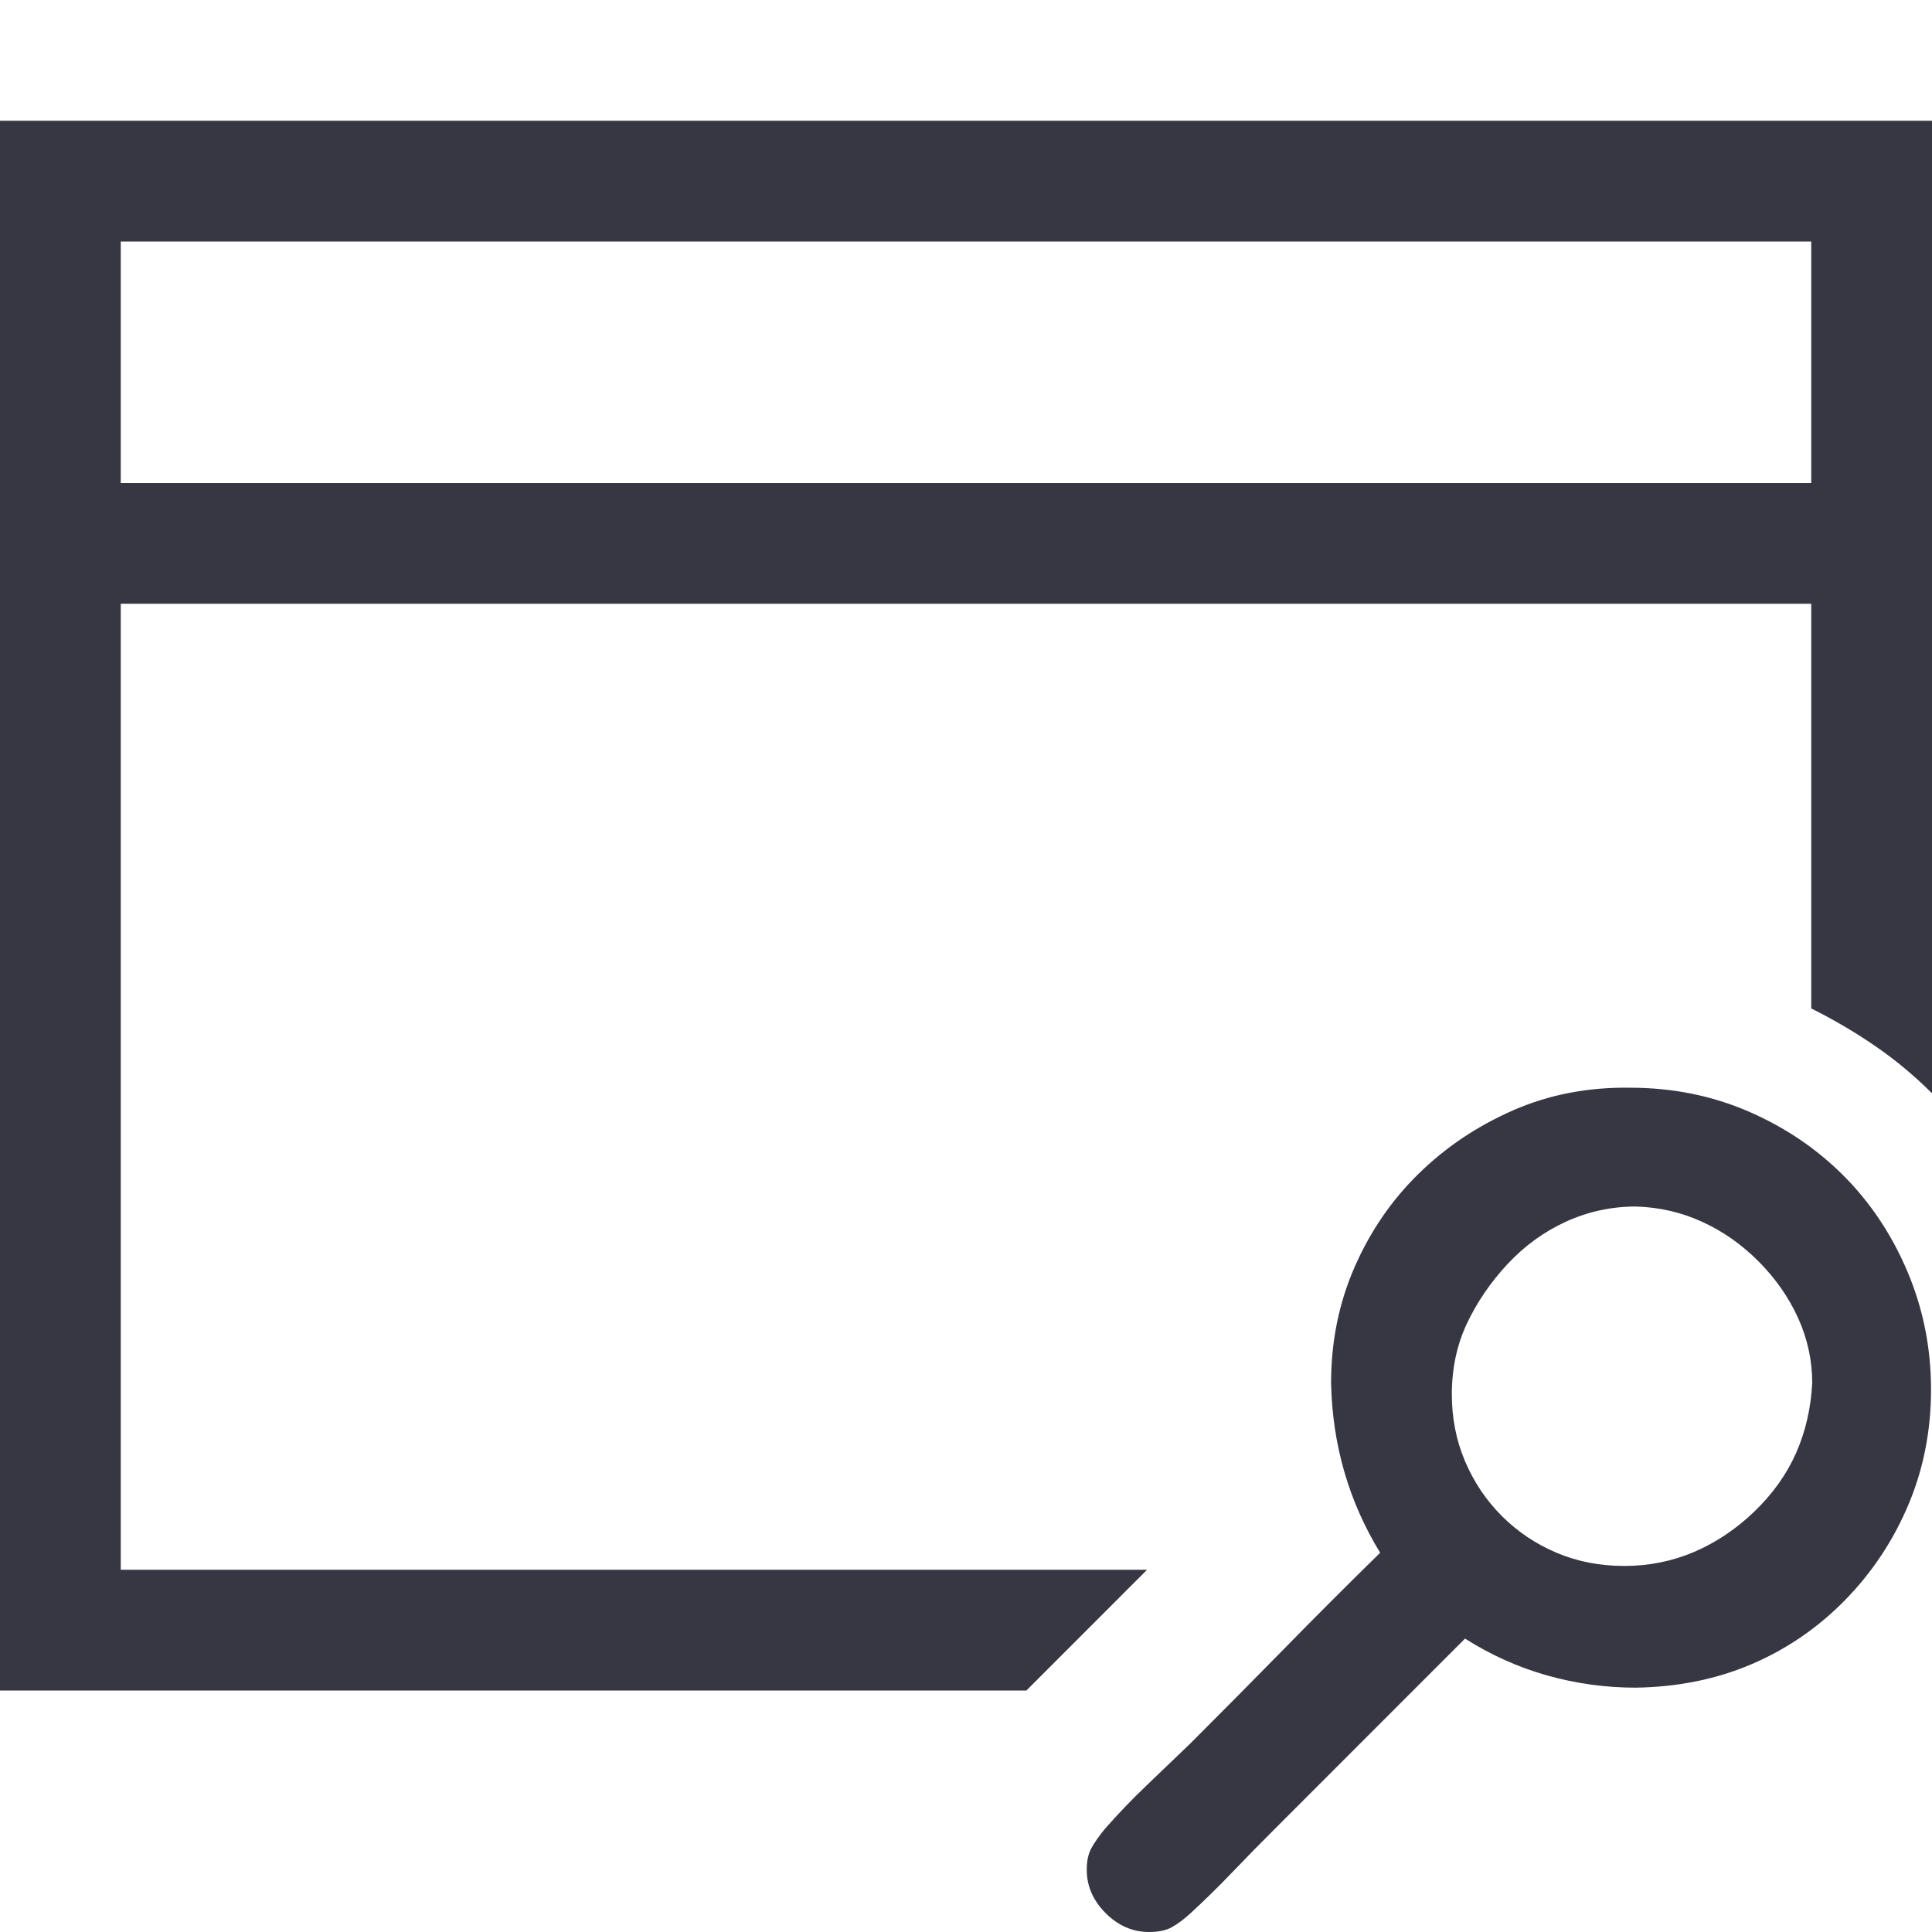 <svg width="30" height="30" viewBox="0 0 30 30" fill="none" xmlns="http://www.w3.org/2000/svg">
<path d="M30 1.875V16.977C29.727 16.704 29.434 16.46 29.121 16.245C28.809 16.03 28.477 15.835 28.125 15.659V9.375H1.875V24.375H17.812L15.938 26.25H0V1.875H30ZM28.125 7.5V3.75H1.875V7.5H28.125ZM20.669 21.475C20.669 20.83 20.791 20.23 21.035 19.673C21.279 19.116 21.611 18.633 22.031 18.223C22.451 17.812 22.939 17.485 23.496 17.241C24.053 16.997 24.658 16.88 25.312 16.89C25.967 16.89 26.577 17.012 27.144 17.256C27.71 17.5 28.203 17.832 28.623 18.252C29.043 18.672 29.375 19.17 29.619 19.746C29.863 20.322 29.985 20.933 29.985 21.577C29.985 22.212 29.868 22.808 29.634 23.364C29.399 23.921 29.072 24.414 28.652 24.844C28.232 25.273 27.749 25.605 27.202 25.84C26.655 26.074 26.055 26.196 25.4 26.206C24.932 26.206 24.473 26.143 24.023 26.016C23.574 25.889 23.149 25.698 22.749 25.444L19.805 28.389C19.58 28.613 19.36 28.838 19.145 29.062C18.931 29.287 18.706 29.507 18.472 29.722C18.374 29.81 18.281 29.878 18.193 29.927C18.105 29.976 17.988 30 17.842 30C17.588 30 17.363 29.902 17.168 29.707C16.973 29.512 16.875 29.287 16.875 29.033C16.875 28.896 16.899 28.784 16.948 28.696C16.997 28.608 17.065 28.511 17.153 28.403C17.358 28.169 17.573 27.944 17.798 27.73C18.023 27.515 18.252 27.295 18.486 27.07C18.984 26.572 19.473 26.079 19.951 25.591C20.43 25.102 20.923 24.609 21.431 24.111C21.186 23.711 21.001 23.291 20.874 22.852C20.747 22.412 20.679 21.953 20.669 21.475ZM22.544 21.65C22.544 22.021 22.612 22.368 22.749 22.69C22.886 23.013 23.076 23.296 23.32 23.54C23.564 23.784 23.848 23.975 24.17 24.111C24.492 24.248 24.844 24.316 25.225 24.316C25.605 24.316 25.967 24.243 26.309 24.097C26.65 23.95 26.963 23.74 27.246 23.467C27.529 23.193 27.744 22.891 27.891 22.559C28.037 22.227 28.12 21.865 28.14 21.475C28.14 21.123 28.066 20.786 27.92 20.464C27.773 20.142 27.568 19.849 27.305 19.585C27.041 19.321 26.748 19.116 26.426 18.97C26.104 18.823 25.762 18.745 25.4 18.735C25.02 18.735 24.658 18.814 24.316 18.97C23.975 19.126 23.672 19.346 23.408 19.629C23.145 19.912 22.935 20.22 22.778 20.552C22.622 20.884 22.544 21.25 22.544 21.65Z" fill="#373743"/>
</svg>
